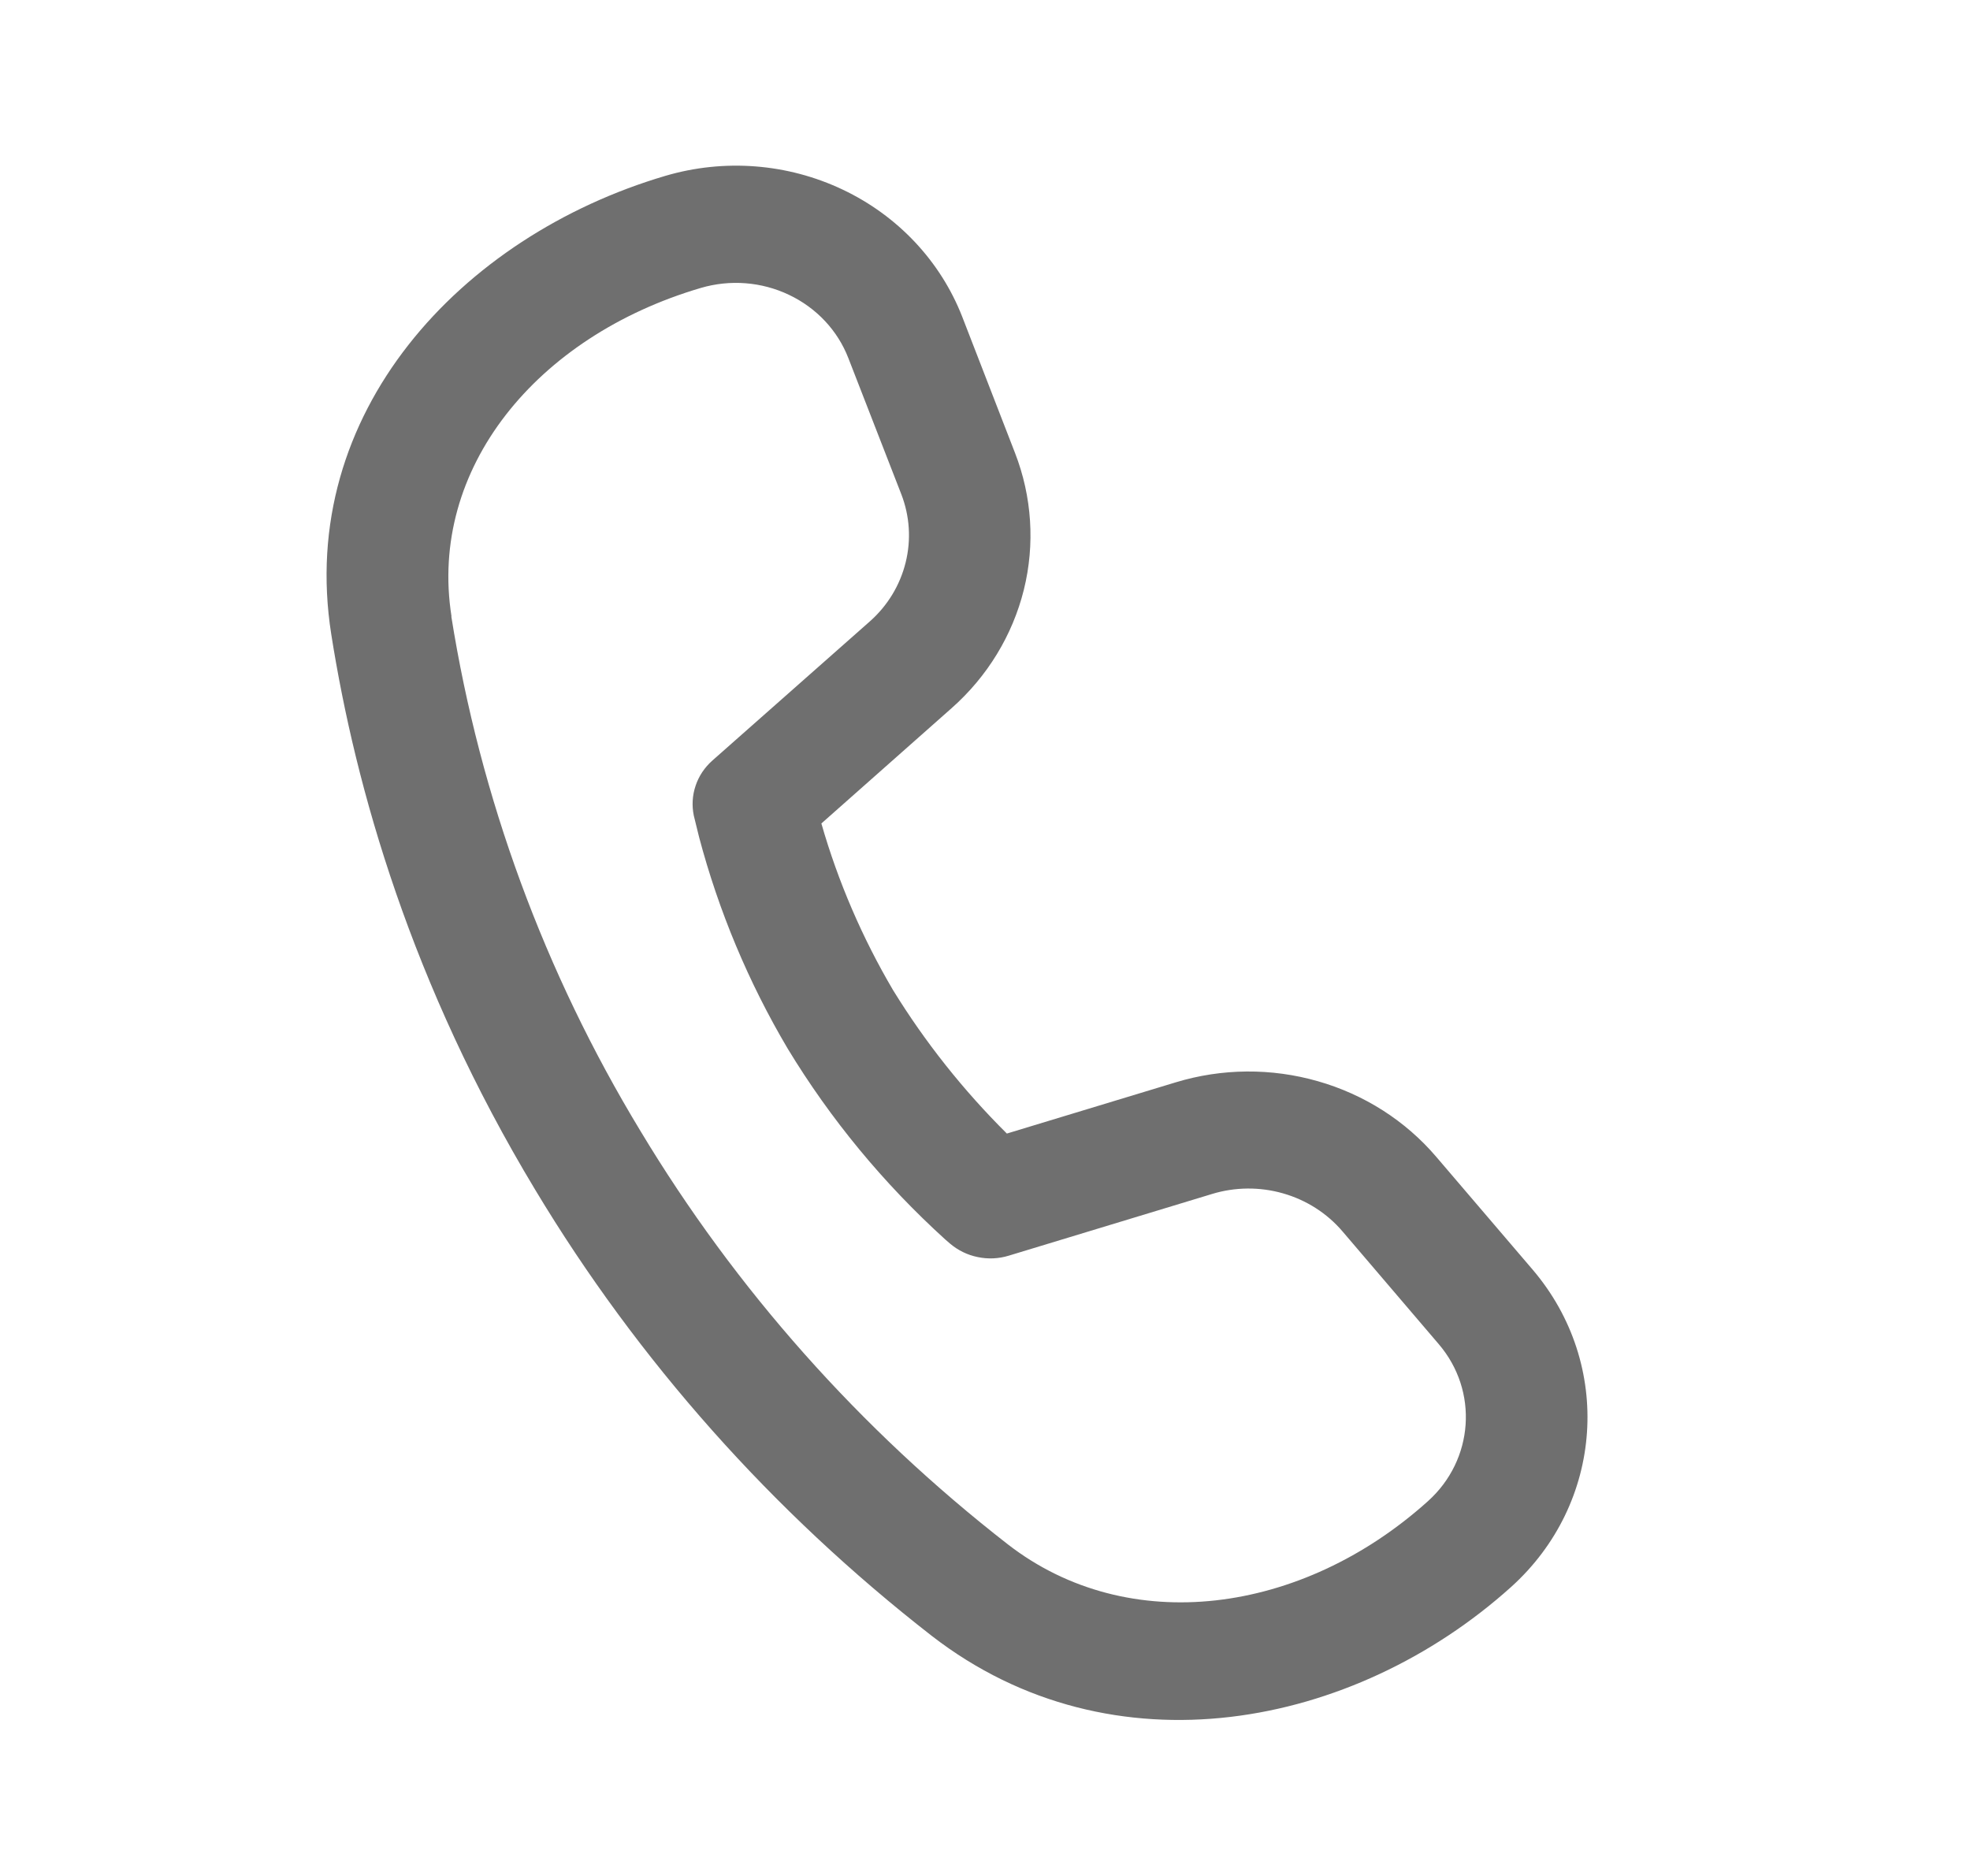 <svg width="21" height="20" viewBox="0 0 21 20" fill="none" xmlns="http://www.w3.org/2000/svg">
<path d="M4.813 6.572C4.565 5 5.715 3.587 7.47 3.07C7.782 2.978 8.118 3.004 8.41 3.143C8.703 3.282 8.929 3.523 9.043 3.817L9.607 5.267C9.698 5.501 9.714 5.755 9.654 5.997C9.594 6.239 9.461 6.459 9.27 6.627L7.593 8.109C7.511 8.182 7.449 8.274 7.415 8.377C7.38 8.48 7.374 8.59 7.396 8.696L7.412 8.761L7.452 8.924C7.661 9.713 7.978 10.472 8.397 11.18C8.853 11.932 9.418 12.617 10.076 13.214L10.128 13.259C10.212 13.33 10.313 13.38 10.423 13.402C10.532 13.425 10.646 13.42 10.753 13.387L12.921 12.729C13.167 12.654 13.431 12.652 13.678 12.723C13.926 12.794 14.146 12.935 14.31 13.127L15.336 14.329C15.764 14.829 15.712 15.564 15.221 16.005C13.877 17.214 12.029 17.461 10.744 16.465C9.168 15.239 7.84 13.743 6.825 12.054C5.802 10.365 5.119 8.505 4.811 6.572H4.813ZM8.756 8.779L10.145 7.549C10.526 7.212 10.793 6.773 10.914 6.288C11.034 5.804 11.001 5.295 10.82 4.829L10.258 3.379C10.027 2.786 9.572 2.301 8.984 2.022C8.395 1.742 7.719 1.69 7.092 1.875C4.911 2.519 3.16 4.405 3.531 6.761C3.79 8.406 4.388 10.499 5.705 12.684C6.8 14.506 8.233 16.118 9.932 17.44C11.861 18.934 14.434 18.424 16.106 16.921C17.098 16.029 17.199 14.546 16.338 13.536L15.311 12.334C14.983 11.949 14.543 11.668 14.048 11.527C13.553 11.385 13.026 11.389 12.533 11.539L10.733 12.085C10.268 11.623 9.861 11.11 9.52 10.556C9.191 9.997 8.934 9.4 8.756 8.78V8.779Z" fill="#6F6F6F"/>
</svg>
